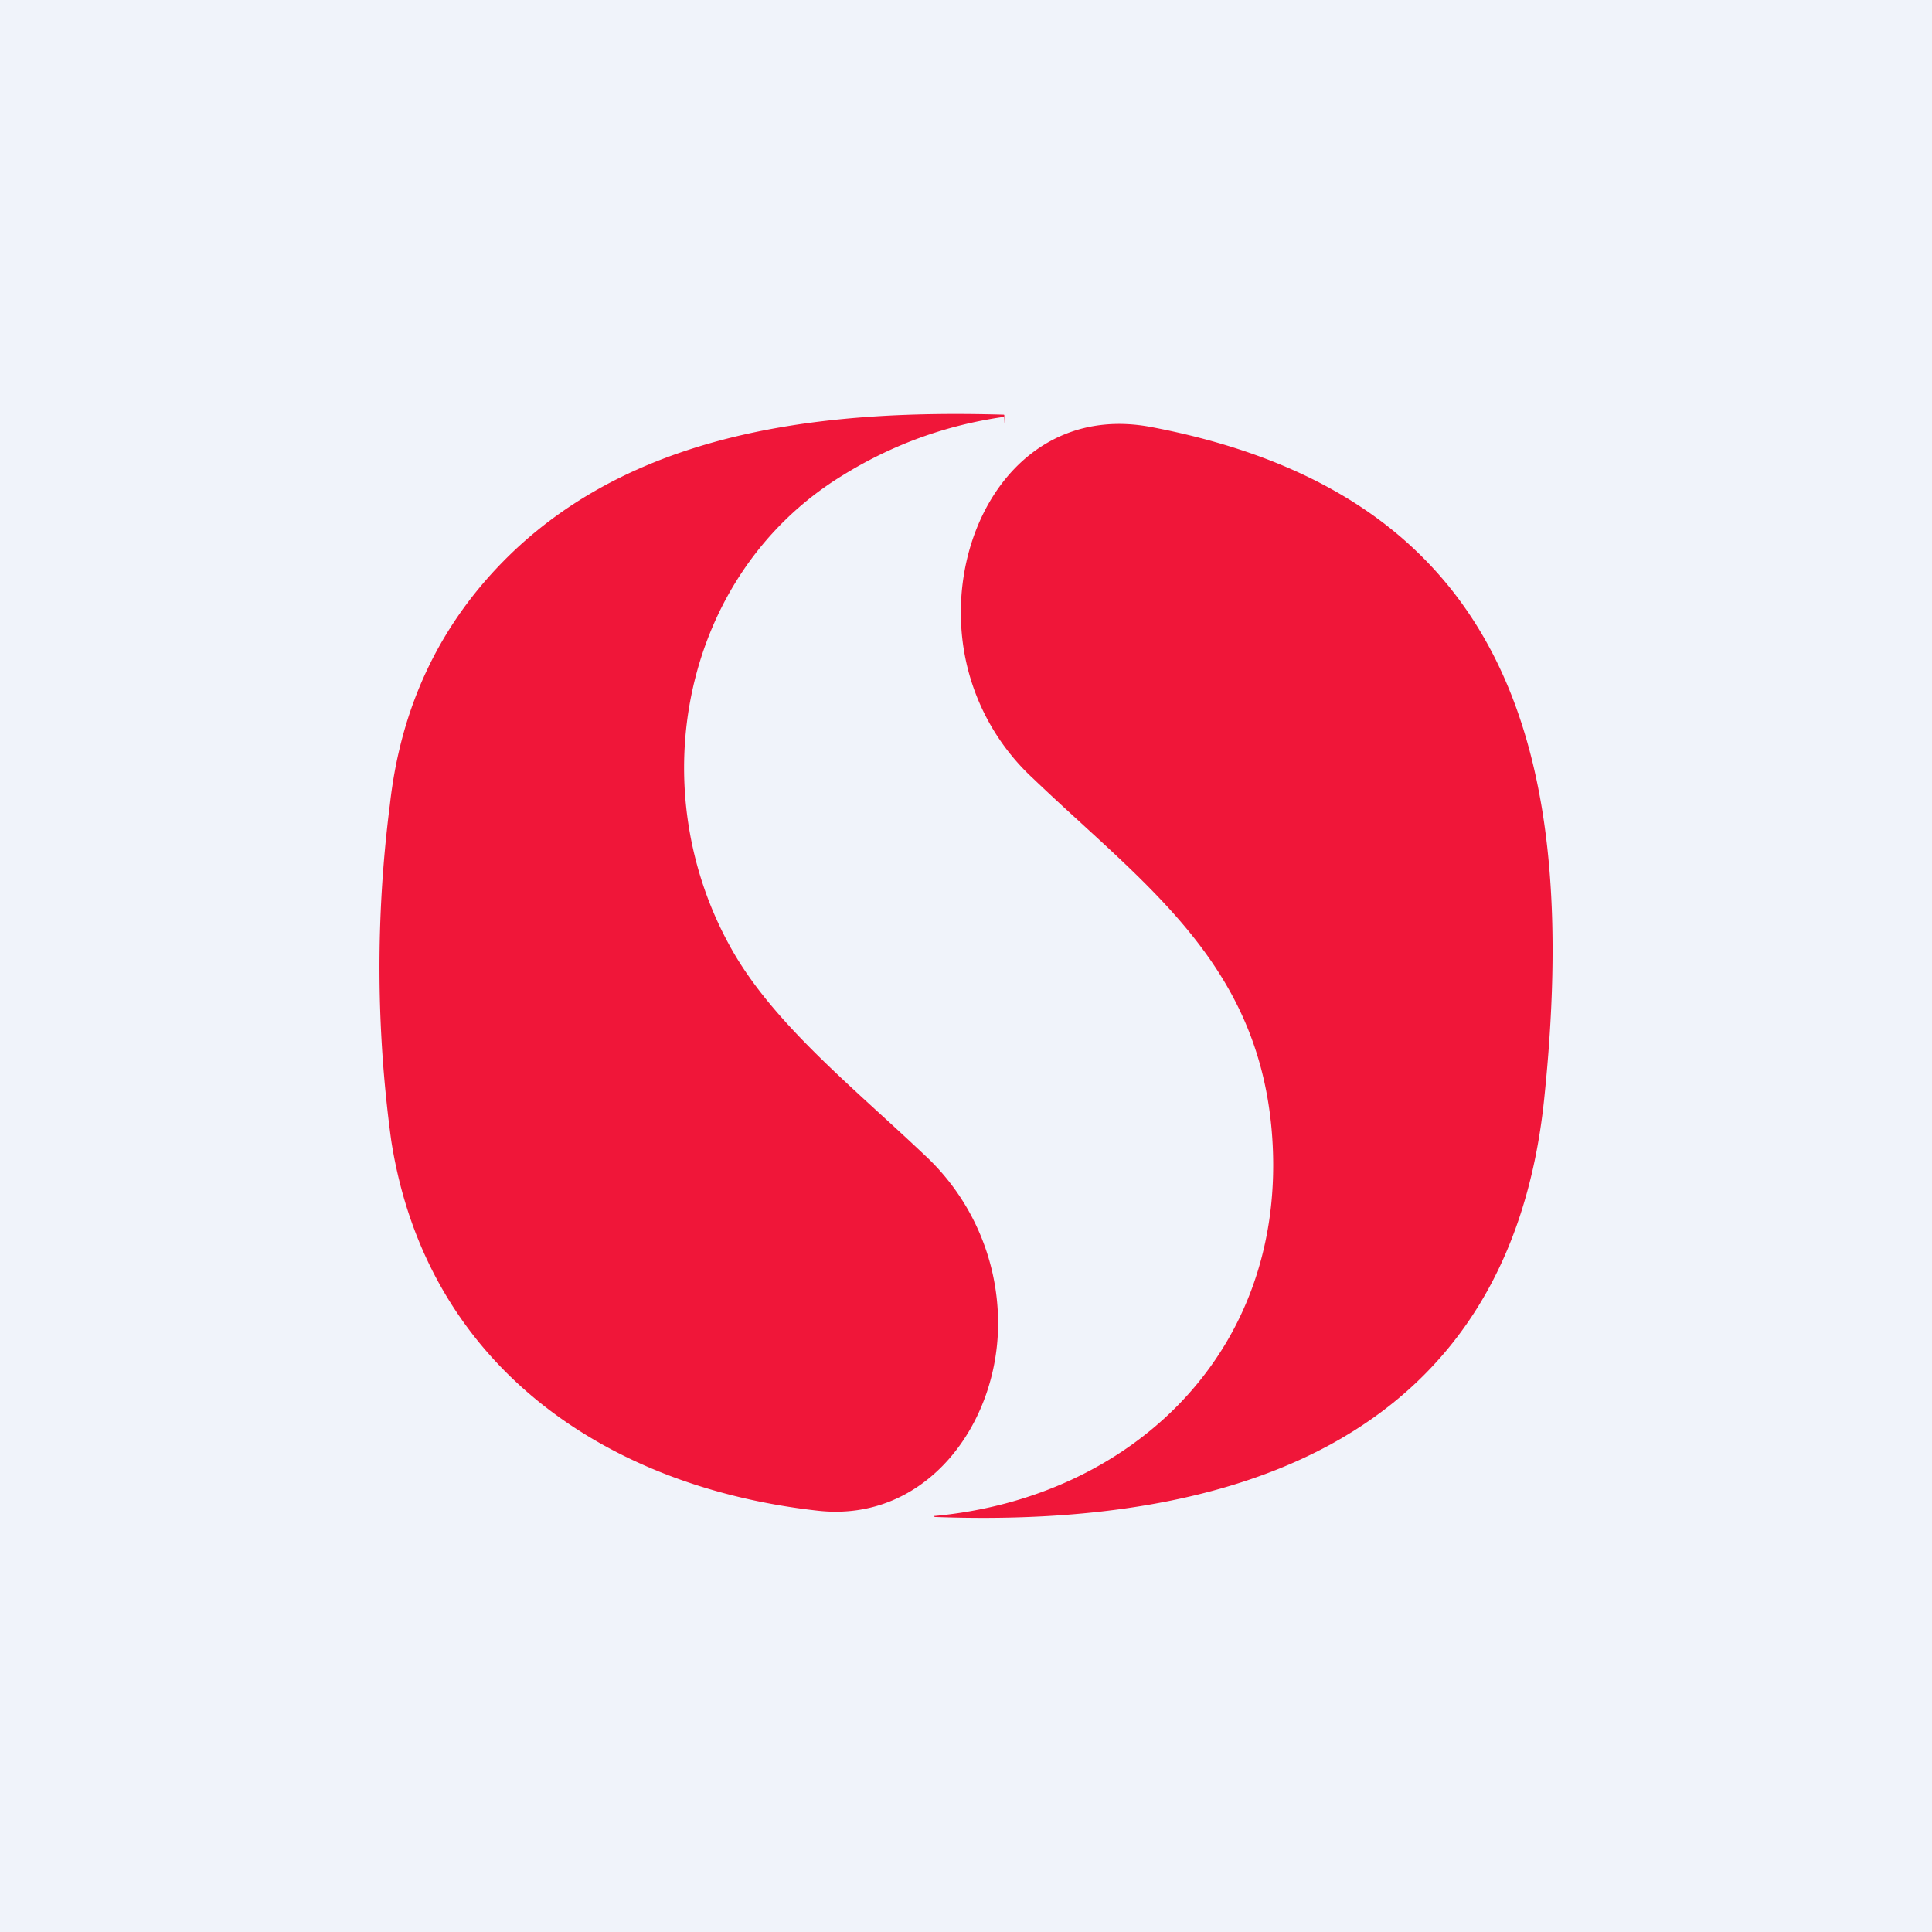 <!-- by TradingView --><svg width="56" height="56" viewBox="0 0 56 56" xmlns="http://www.w3.org/2000/svg"><path fill="#F0F3FA" d="M0 0h56v56H0z"/><path d="M24.39 13.8c-4.62 2.85-5.85 9.08-3.14 13.79 1.23 2.13 3.48 3.93 5.54 5.88a6.65 6.65 0 0 1 2.14 4.85c.02 2.95-2.08 5.81-5.21 5.47-6.08-.67-11.35-4.14-12.38-10.73a37.07 37.07 0 0 1-.04-9.73c.32-2.9 1.49-5.32 3.5-7.27 3.83-3.7 9.4-4.18 14.3-4.04l.01.01v.02c0 .29 0 .3.01.04v-.01c-1.7.24-3.27.81-4.73 1.72Z" fill="#F01639"/><path d="M33.38 12.38c10.49 2 12.4 9.66 11.38 19.46-1.04 10.12-9.34 12.44-17.66 12.13l-.02-.01v-.02h.02c5.59-.52 10.09-4.62 9.79-10.74-.26-5.2-3.66-7.49-6.95-10.64a6.51 6.51 0 0 1-2-3.71c-.57-3.45 1.62-7.2 5.44-6.47Z" fill="#F01639"/></svg>